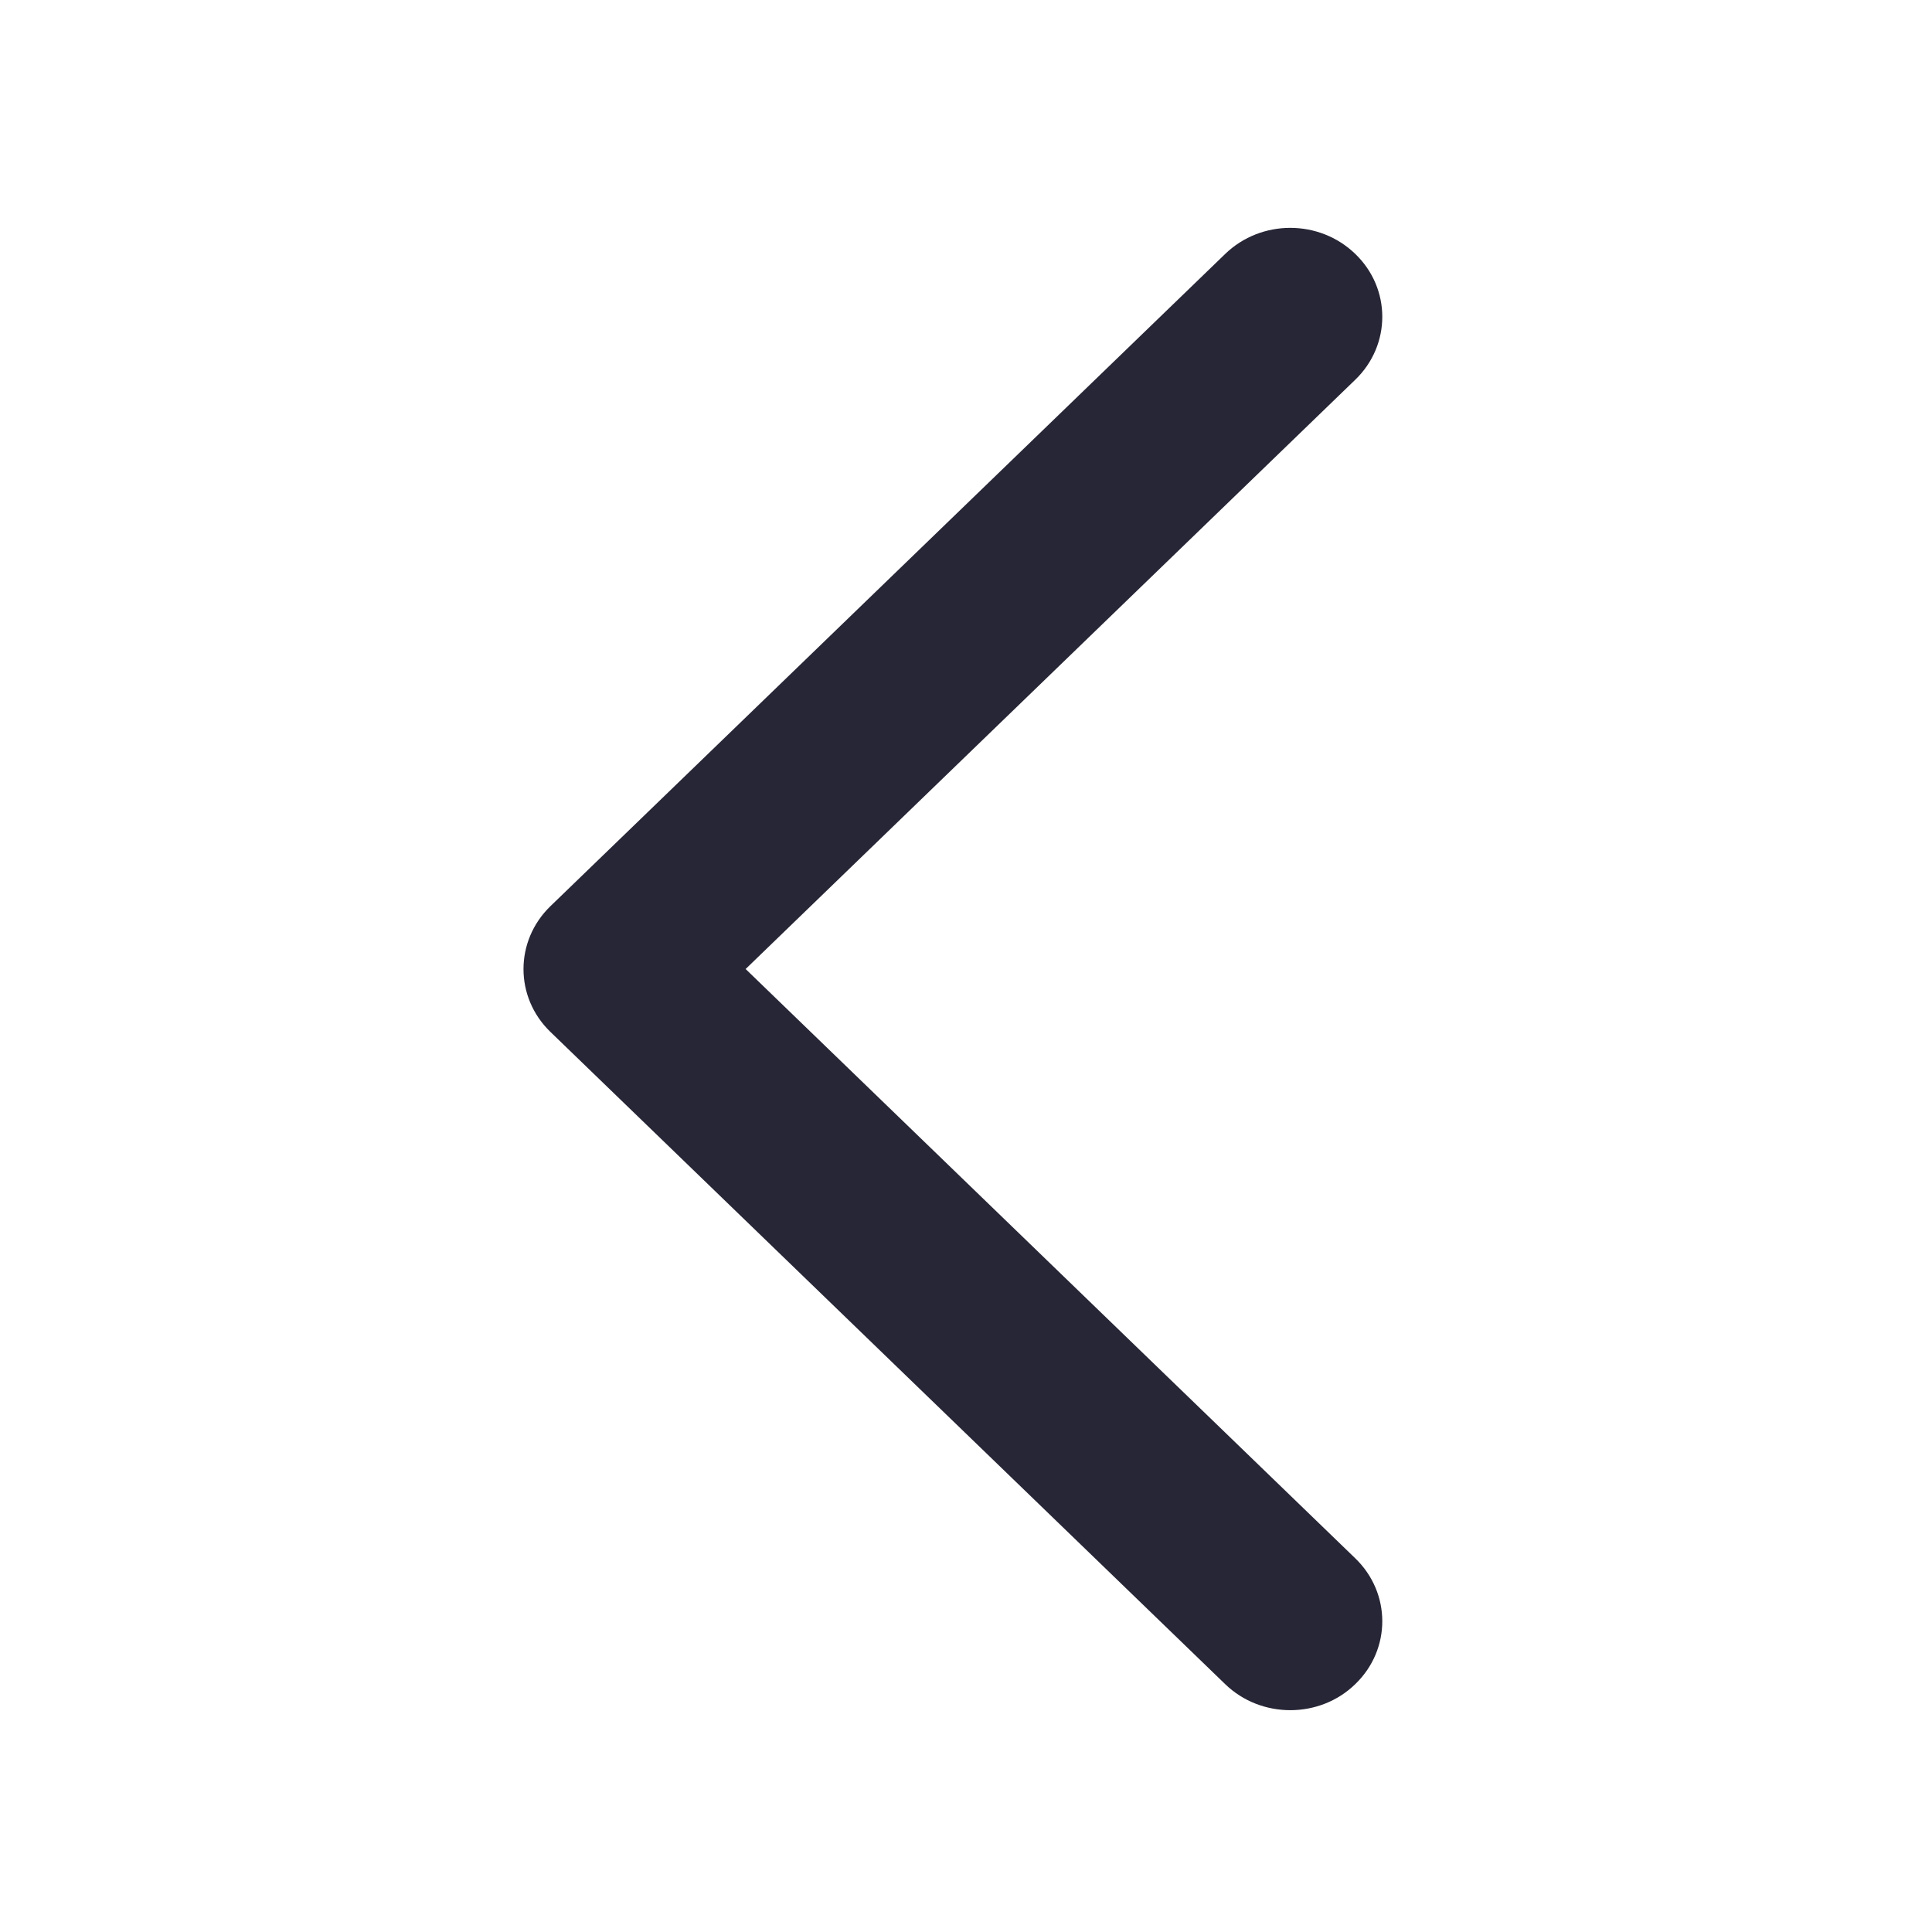 <svg xmlns="http://www.w3.org/2000/svg" xmlns:xlink="http://www.w3.org/1999/xlink" fill="none" version="1.1" width="32" height="32" viewBox="0 0 32 32"><defs><clipPath id="master_svg0_2946_5838"><rect x="0" y="0" width="32" height="32" rx="0"/></clipPath></defs><g clip-path="url(#master_svg0_2946_5838)"><g><path d="M12.35,16.05L22.448,6.289C23.044,5.713,23.044,4.78,22.448,4.206C21.853,3.63,20.889,3.63,20.293,4.206L9.117,15.009C8.522,15.585,8.522,16.518,9.117,17.092L20.293,27.895C20.591,28.183,20.981,28.326,21.371,28.326C21.761,28.326,22.152,28.183,22.448,27.894C23.044,27.319,23.044,26.387,22.448,25.811L12.35,16.05Z" fill="#272636" fill-opacity="1"/></g></g></svg>